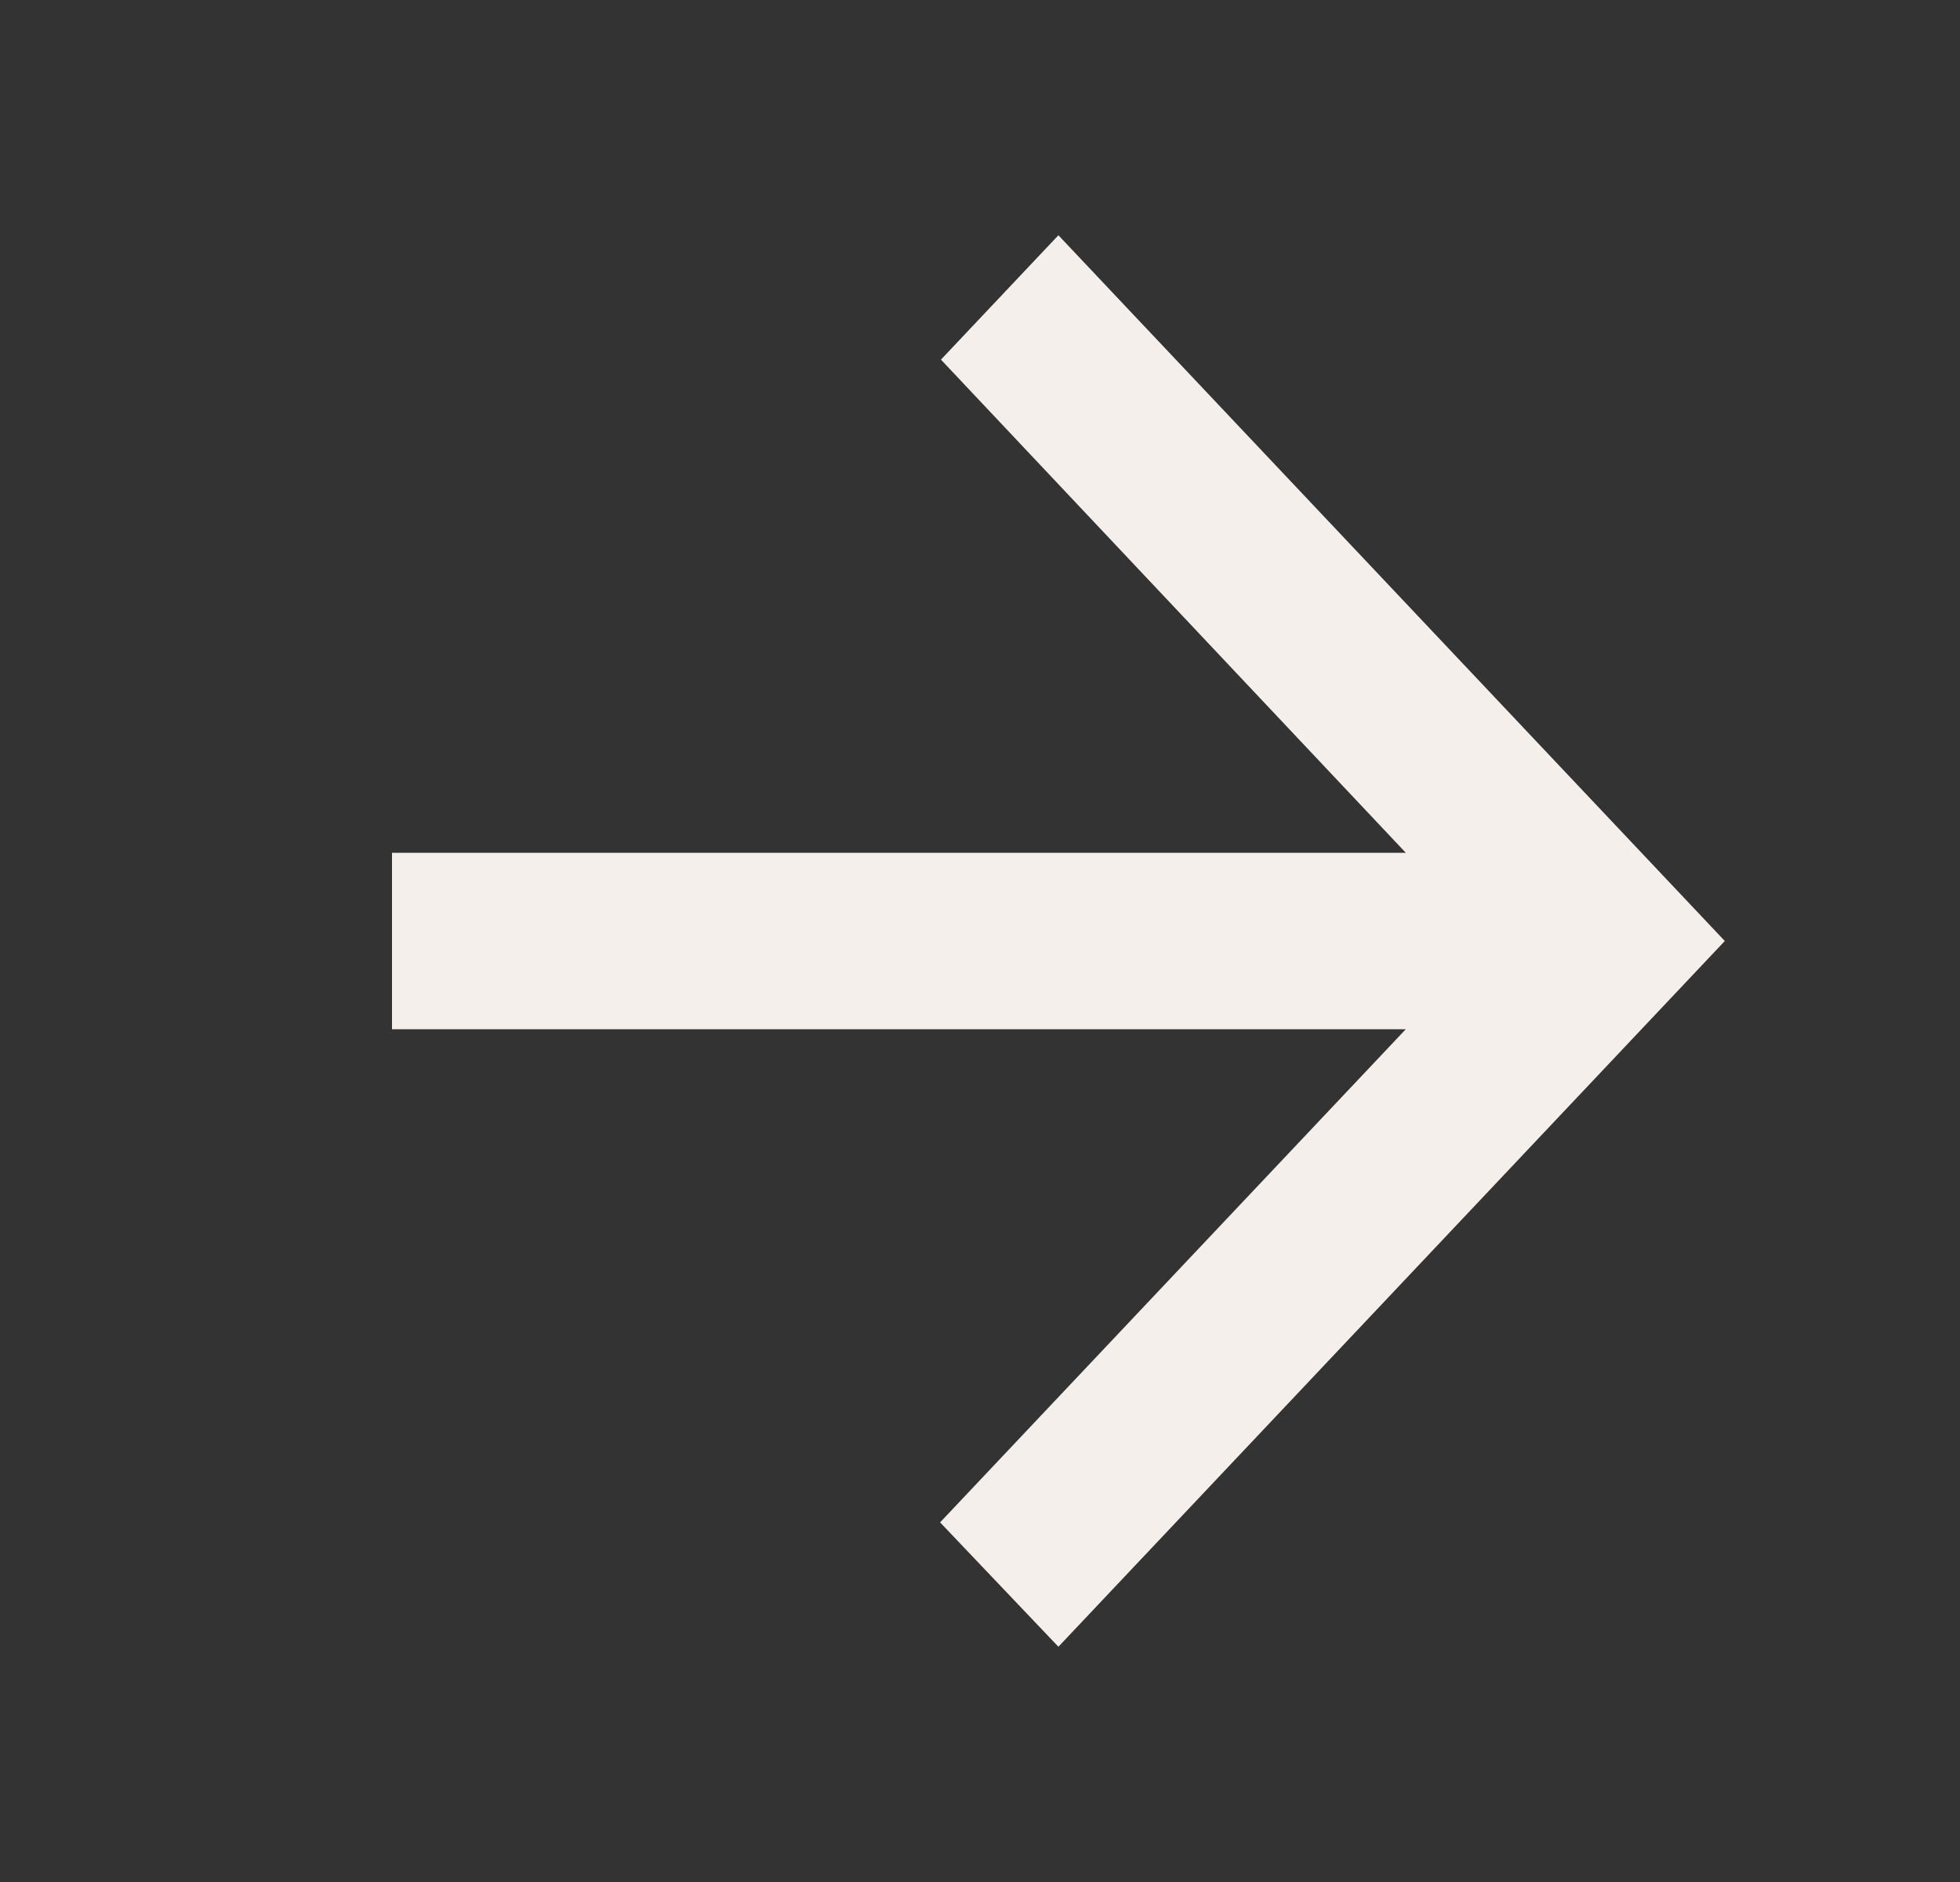 <svg width="25" height="24" viewBox="0 0 25 24" fill="none" xmlns="http://www.w3.org/2000/svg">
<rect x="0" y="0" width="25" height="24" fill="#333333" stroke="none"/>
<path d="M5 13.125L17.931 13.125L11.991 19.414L13.5 21L22 12L13.5 3L12.002 4.586L17.931 10.875L5 10.875L5 13.125Z" fill="#F4EFEA"/>
</svg>
